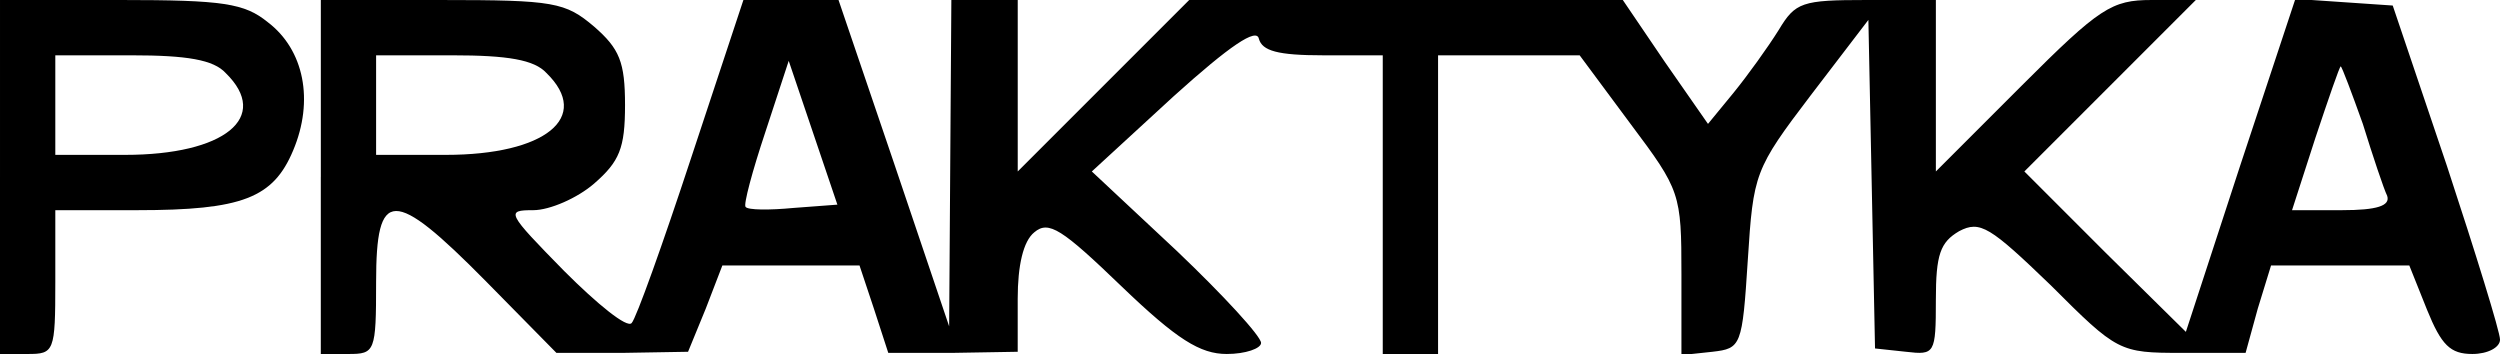 <?xml version="1.0" encoding="UTF-8" standalone="yes"?>
<svg version="1.0" xmlns="http://www.w3.org/2000/svg" width="226" height="32" viewBox="0 0 226 32" preserveAspectRatio="xMidYMid meet">
  <g transform="translate(0,32) scale(0.1,-0.1)" fill="#000000" stroke="none">
    <path d="M0 160 l0 -160 25 0 c24 0 25 2 25 65 l0 65 74 0 c95 0 123 11 141
54 19 45 10 91 -23 116 -21 17 -40 20 -133 20 l-109 0 0 -160z m204 94 c41
-40 -1 -74 -91 -74 l-63 0 0 45 0 45 69 0 c50 0 74 -4 85 -16z"/>
    <path d="M290 160 l0 -160 25 0 c24 0 25 2 25 65 0 85 15 86 99 1 l64 -65 60
0 59 1 16 39 15 39 62 0 62 0 13 -39 13 -40 58 0 59 1 0 48 c0 30 5 52 15 60
13 11 25 3 79 -49 50 -48 71 -61 95 -61 17 0 31 5 31 10 0 6 -34 43 -76 83
l-77 72 74 68 c51 46 75 62 77 52 3 -11 17 -15 58 -15 l54 0 0 -135 0 -135 25
0 25 0 0 135 0 135 64 0 64 0 46 -62 c45 -60 46 -63 46 -136 l0 -73 28 3 c26
3 27 5 32 83 5 78 6 82 57 149 l52 68 3 -148 3 -149 28 -3 c26 -3 27 -2 27 47
0 41 4 52 21 62 19 10 28 4 83 -49 60 -60 62 -61 118 -61 l58 0 11 40 12 39
62 0 63 0 16 -40 c13 -32 21 -40 41 -40 14 0 25 6 25 13 0 7 -22 78 -48 157
l-49 145 -44 3 -44 3 -50 -151 -49 -150 -73 72 -73 73 77 77 78 78 -40 0 c-36
0 -47 -7 -117 -77 l-78 -78 0 78 0 77 -63 0 c-58 0 -64 -2 -79 -27 -10 -16
-28 -41 -41 -57 l-23 -28 -39 56 -38 56 -196 0 -196 0 -77 -77 -78 -78 0 78 0
77 -30 0 -30 0 -1 -147 -1 -148 -50 148 -50 147 -43 0 -43 0 -47 -142 c-26
-79 -50 -146 -54 -150 -4 -5 -31 17 -61 47 -52 53 -53 55 -28 55 15 0 40 11
55 24 23 20 28 32 28 71 0 39 -5 51 -28 71 -26 22 -36 24 -138 24 l-109 0 0
-160z m204 94 c41 -40 -1 -74 -91 -74 l-63 0 0 45 0 45 69 0 c50 0 74 -4 85
-16z m223 -122 c-21 -2 -41 -2 -43 1 -2 2 6 32 18 68 l21 64 22 -65 22 -65
-40 -3z m1419 76 c9 -29 19 -59 22 -65 3 -9 -9 -13 -41 -13 l-45 0 21 65 c12
36 22 65 23 65 1 0 10 -24 20 -52z"/>
  </g>
</svg>